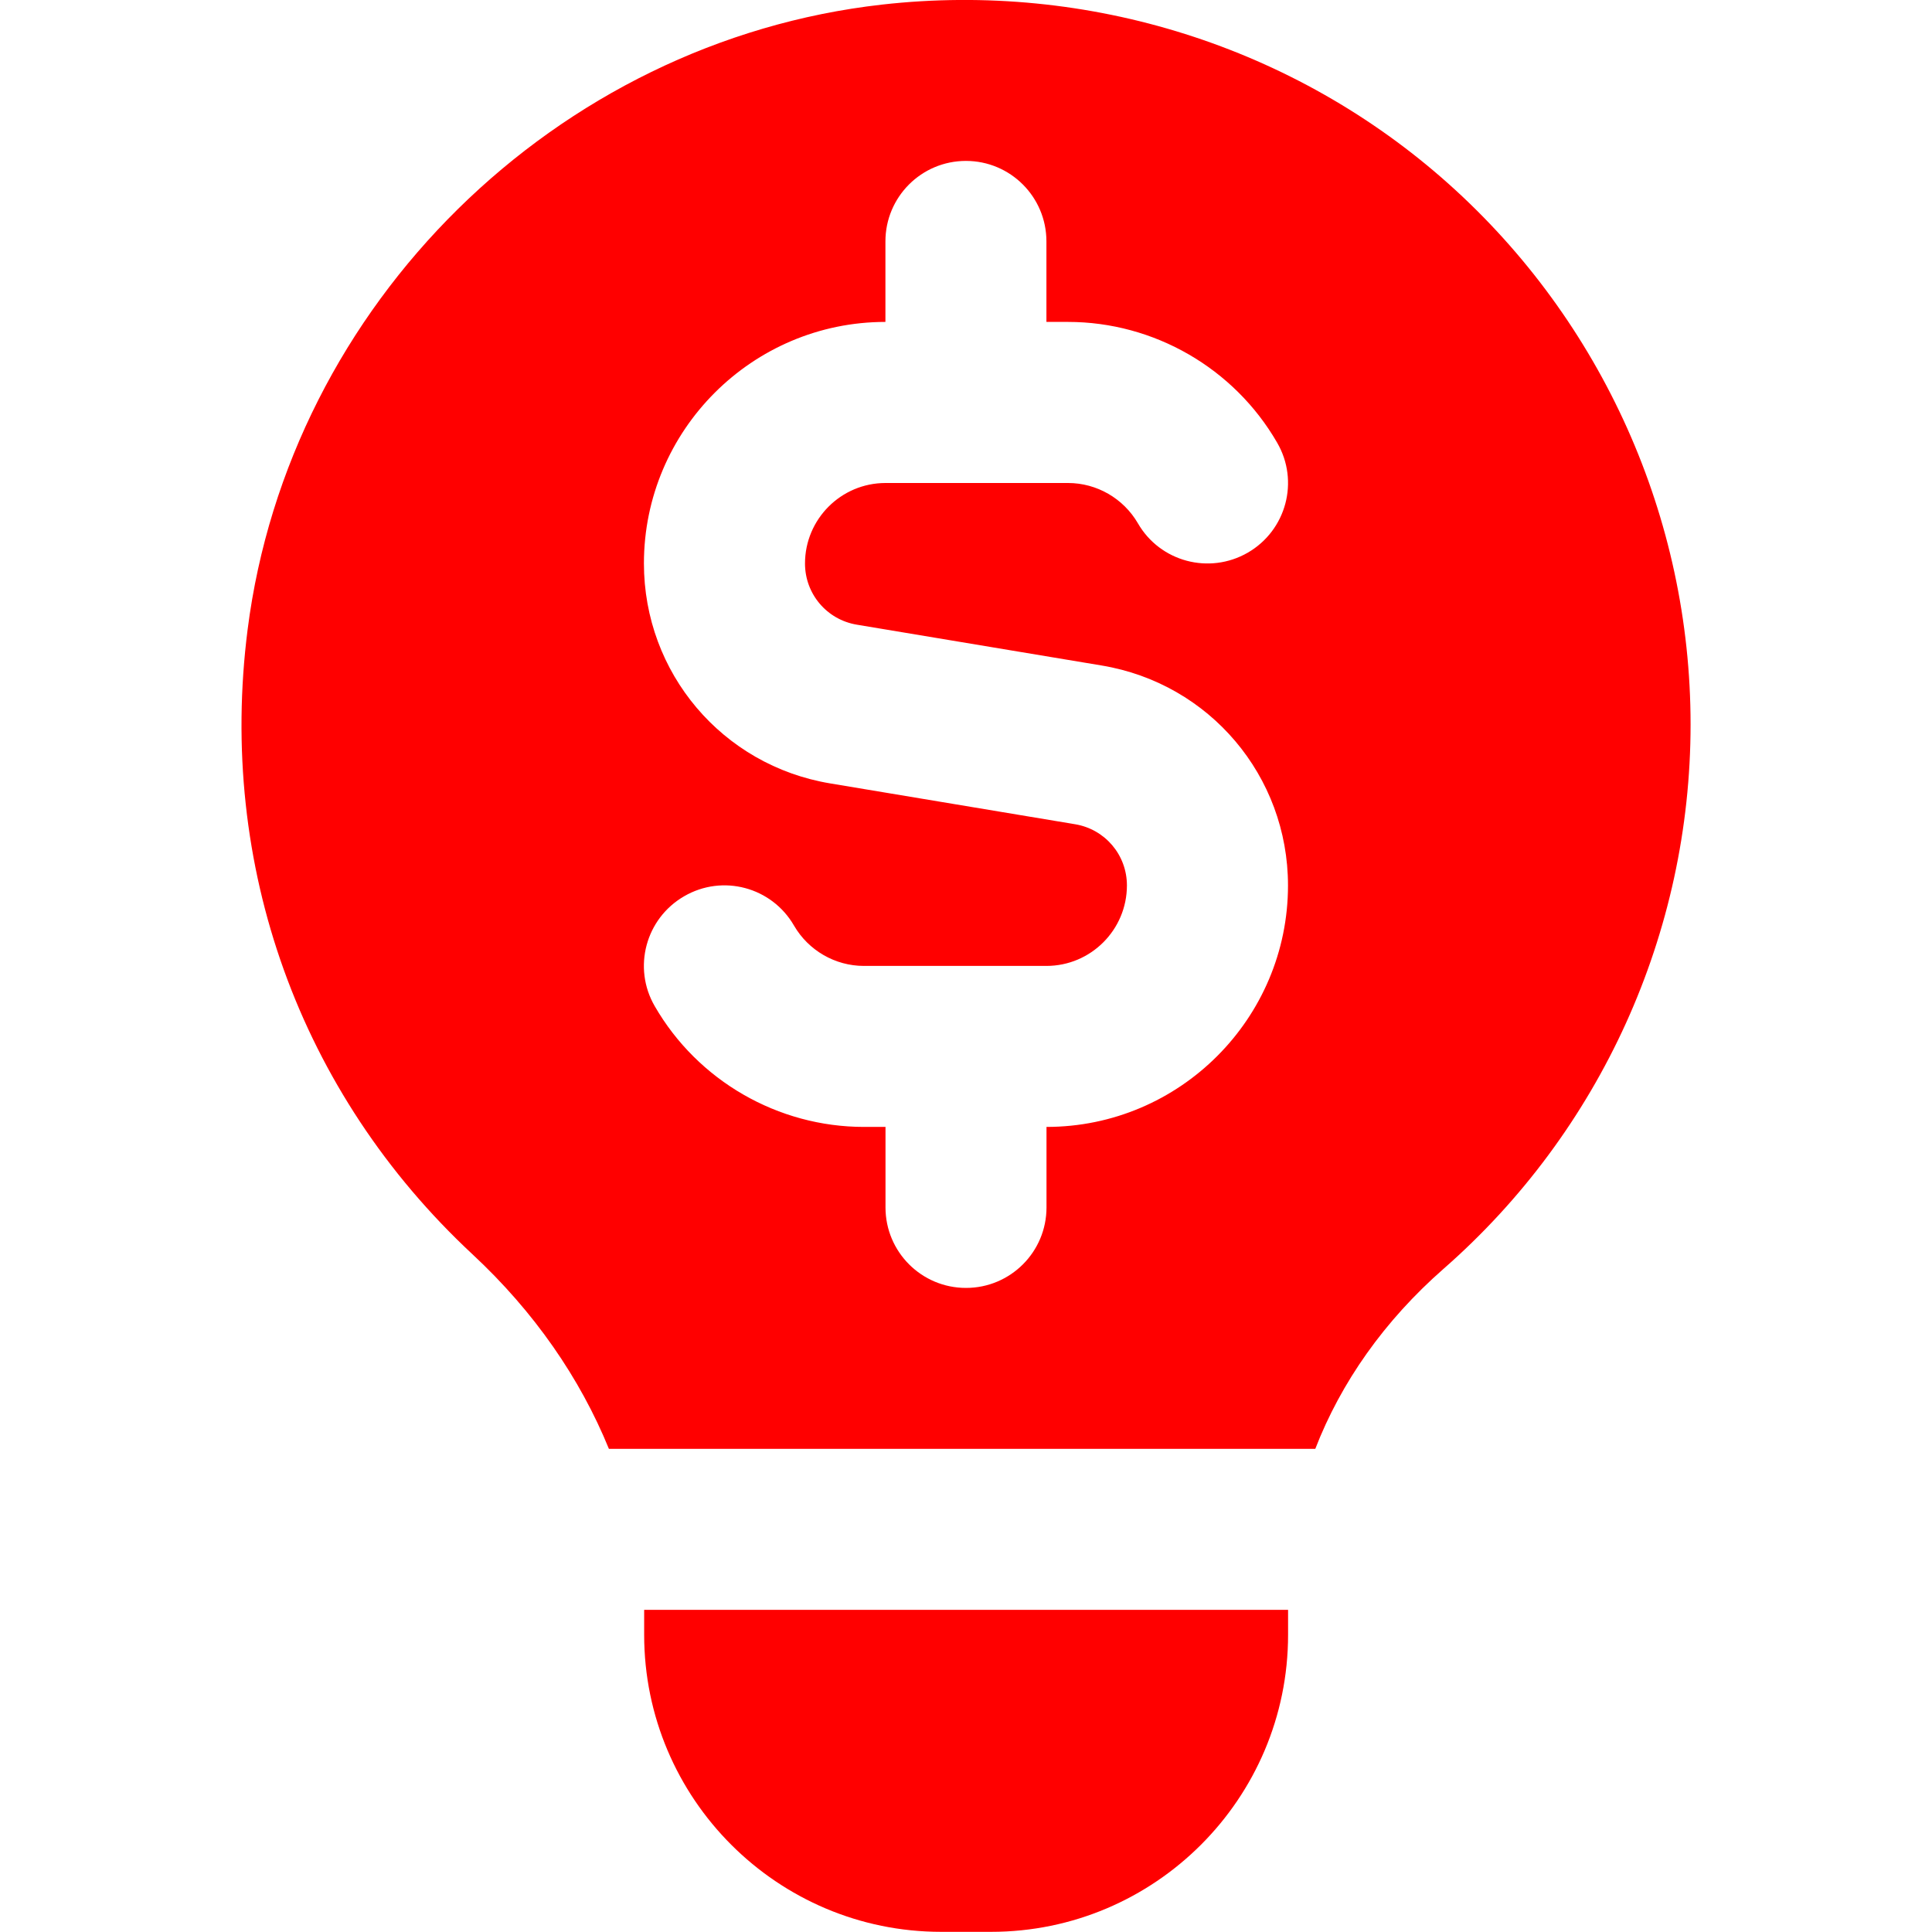 <?xml version="1.0" encoding="UTF-8"?>
<svg xmlns="http://www.w3.org/2000/svg" id="Layer_1" data-name="Layer 1" viewBox="0 0 24 24" width="512" height="512"><path d="M8.001,19.998h8v.31c0,2.035-1.655,3.69-3.69,3.69h-.619c-2.035,0-3.69-1.655-3.69-3.69v-.31Zm13-11c0,2.59-1.118,5.055-3.068,6.763-.739,.648-1.275,1.413-1.594,2.237H7.564c-.358-.877-.926-1.702-1.695-2.417-2.149-2.001-3.167-4.83-2.793-7.761C3.591,3.78,6.905,.515,10.957,.057c2.567-.289,5.13,.522,7.038,2.227,1.91,1.707,3.006,4.154,3.006,6.714Zm-5.001,2.002c0-1.36-.974-2.51-2.315-2.733l-3.041-.507c-.373-.062-.644-.382-.644-.76,0-.551,.448-1,1-1h2.268c.356,0,.688,.192,.867,.5,.275,.478,.886,.642,1.366,.365,.478-.277,.642-.888,.364-1.366-.534-.925-1.53-1.5-2.598-1.5h-.268v-1c0-.552-.447-1-1-1s-1,.448-1,1v1c-1.654,0-3,1.346-3,3,0,1.36,.974,2.51,2.315,2.733l3.041,.507c.373,.062,.644,.382,.644,.76,0,.551-.448,1-1,1h-2.268c-.356,0-.688-.192-.867-.5-.276-.479-.887-.644-1.366-.365-.478,.277-.642,.888-.364,1.366,.534,.925,1.53,1.499,2.598,1.499h.268v1c0,.552,.447,1,1,1s1-.448,1-1v-1c1.654,0,3-1.346,3-3Z" fill="red"/></svg>
